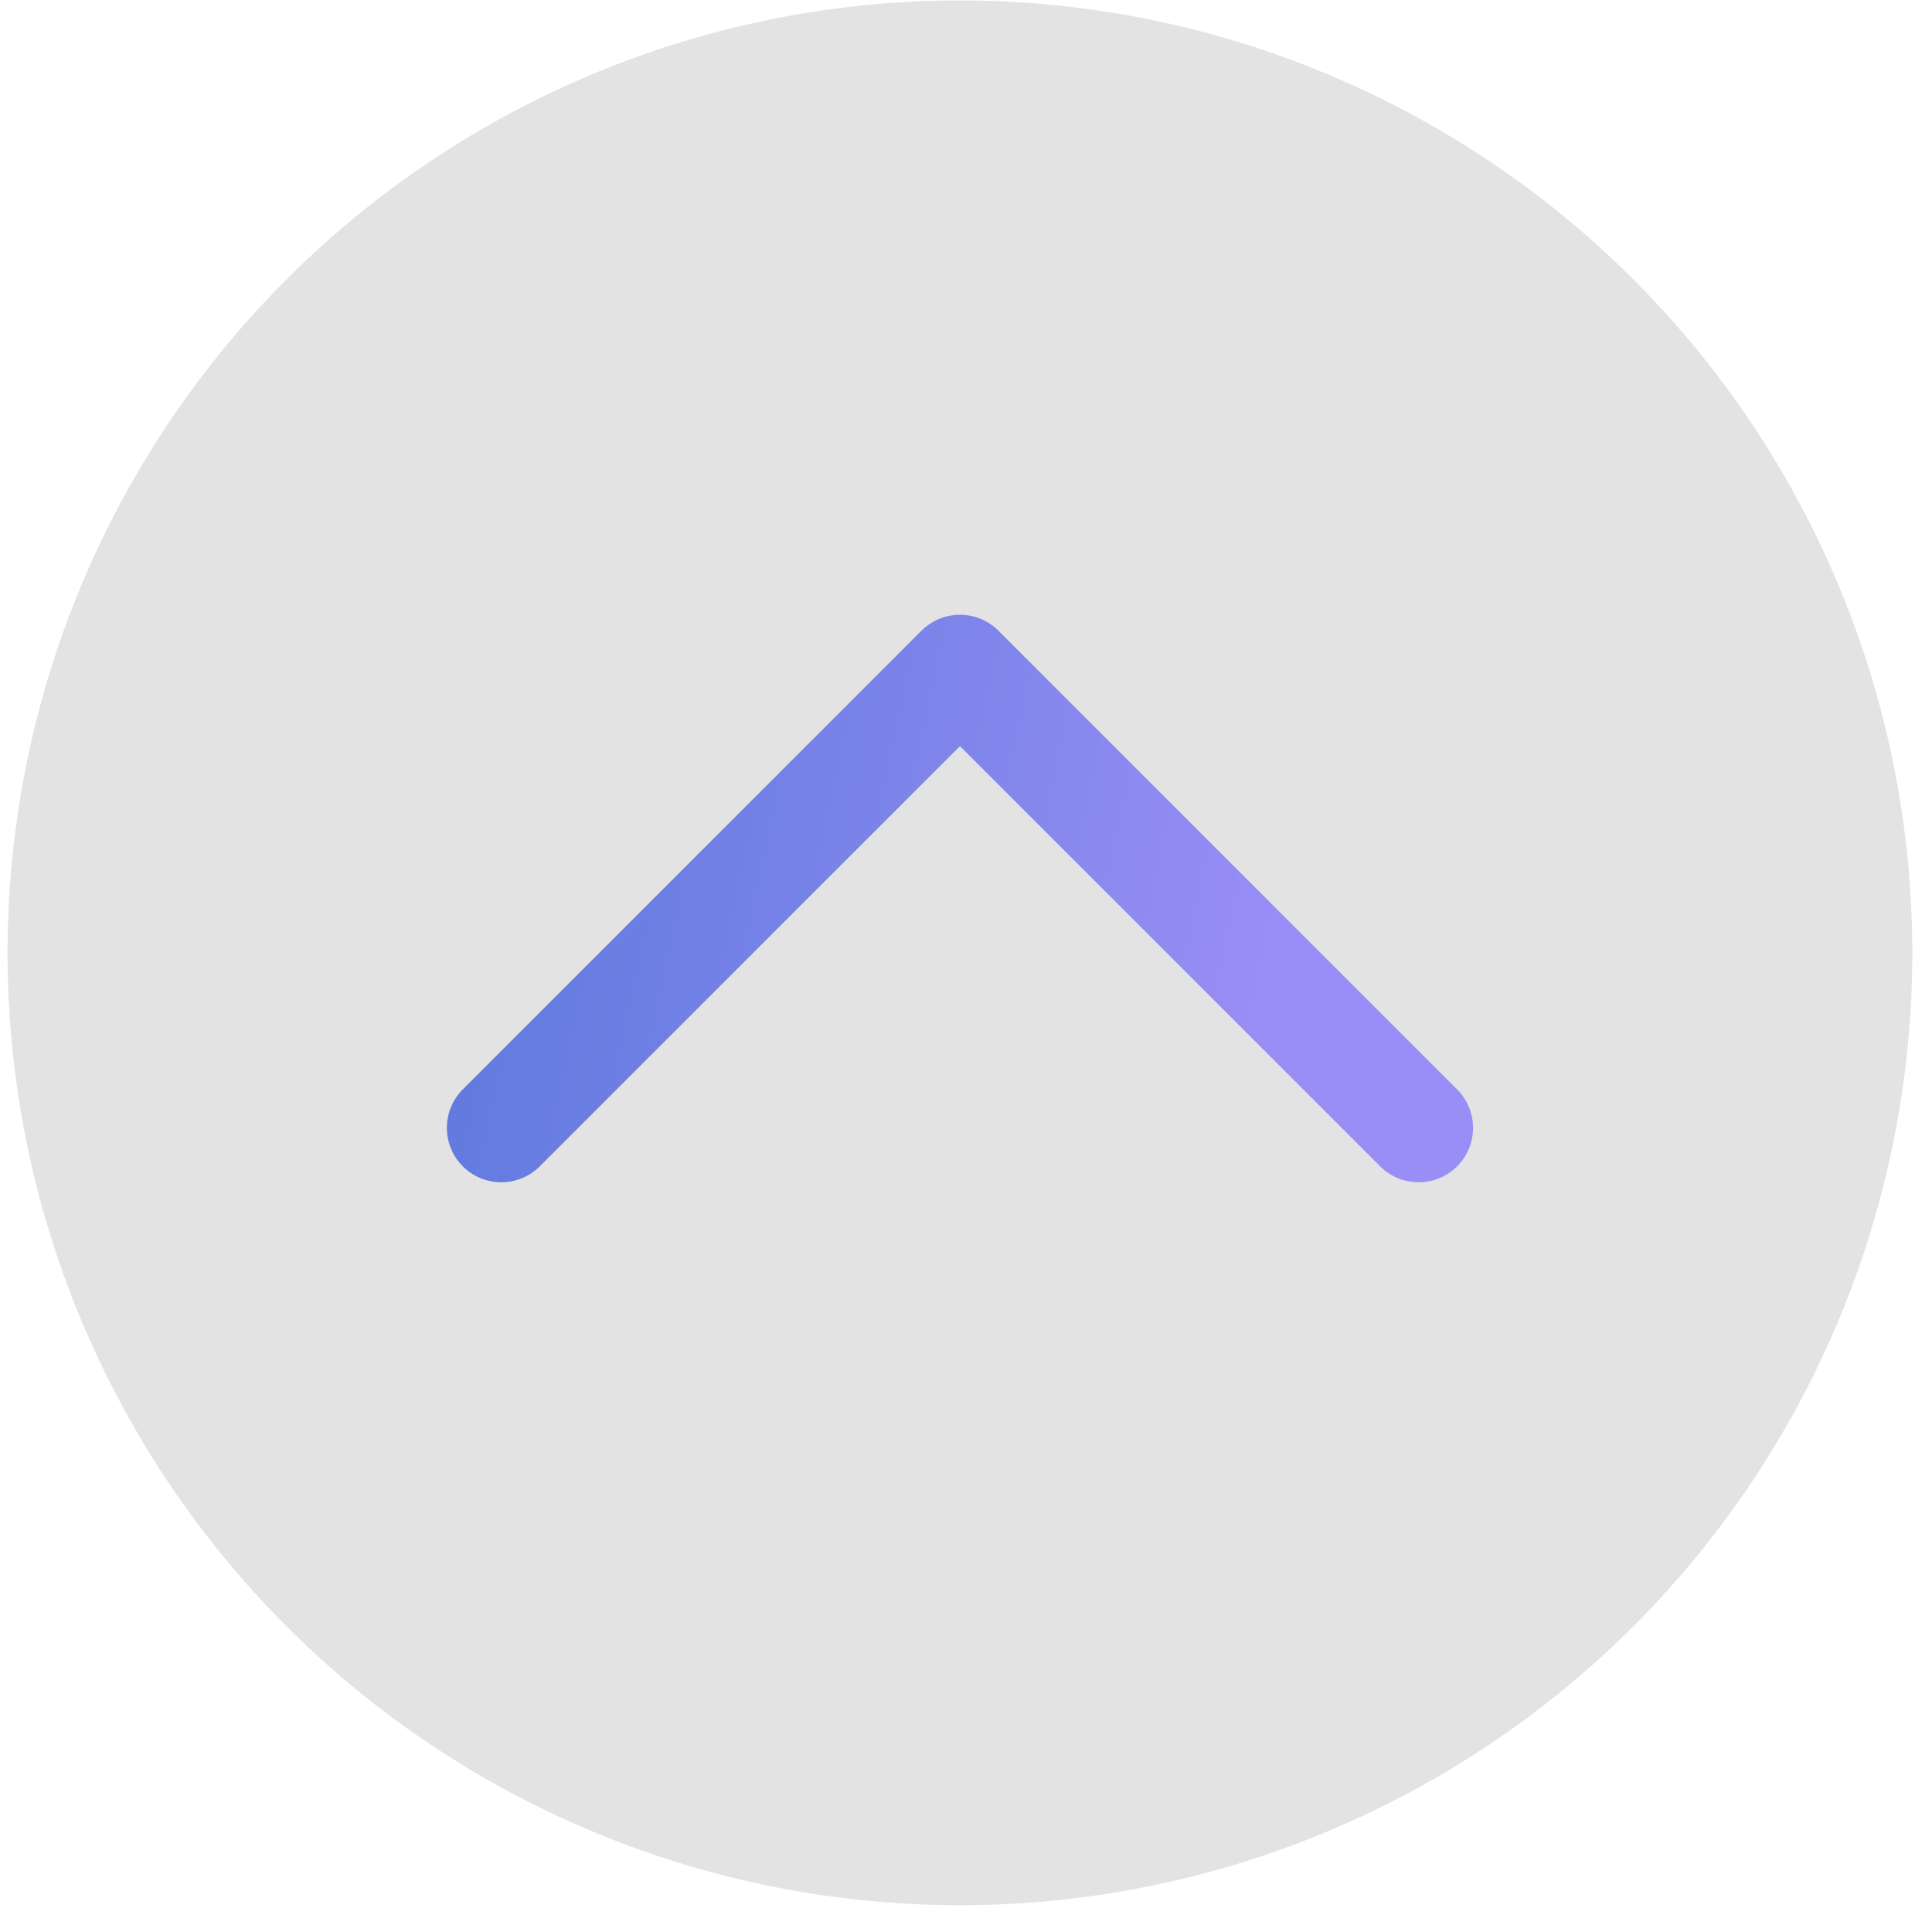 <?xml version="1.0" encoding="UTF-8"?> <svg xmlns="http://www.w3.org/2000/svg" width="71" height="71" viewBox="0 0 71 71" fill="none"> <circle cx="35.277" cy="35.016" r="35" fill="#E3E3E3"></circle> <path d="M18.422 41.448L35.278 24.592L52.134 41.448" stroke="url(#paint0_linear_182_2302)" stroke-width="4" stroke-linecap="round" stroke-linejoin="round"></path> <defs> <linearGradient id="paint0_linear_182_2302" x1="20.61" y1="24.592" x2="48.105" y2="30.453" gradientUnits="userSpaceOnUse"> <stop stop-color="#637BDF"></stop> <stop offset="1" stop-color="#998EF5"></stop> </linearGradient> </defs> </svg> 